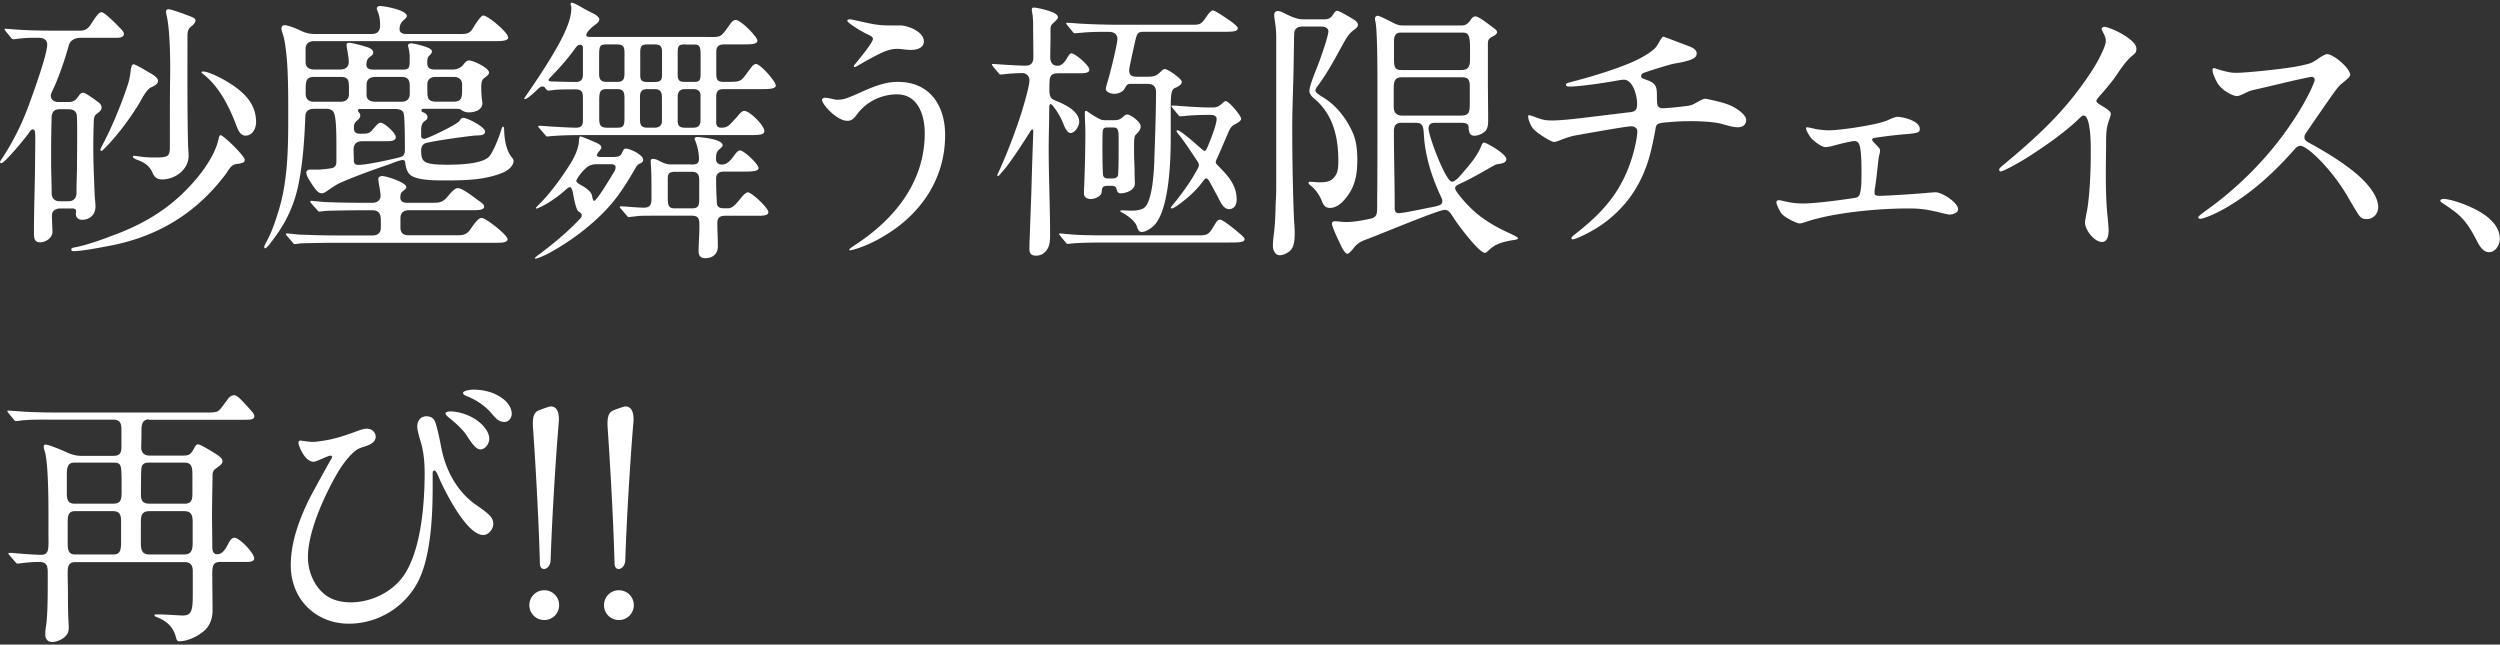 <svg version="1.1" id="レイヤー_1" xmlns="http://www.w3.org/2000/svg" x="0" y="0" viewBox="0 0 287 74" style="enable-background:new 0 0 287 74" xml:space="preserve"><rect x="0" y="0" width="287" height="74" fill="#333333" stroke="none"/><style>.st0{fill:#fff}</style><path class="st0" d="M7.83 11.71c.7 0 .89-.25 1.27-.79.09-.13.25-.28.44-.28.28 0 1.49.89 1.77 1.11.19.13.35.35.35.6s-.13.41-.57.73c-.22.16-.28.38-.32.66-.03 1.01-.06 2.06-.06 3.07 0 1.9.09 3.76.16 5.66.03.41.09.85.09 1.27 0 .89-.66 1.49-1.52 1.49-.44 0-.73-.22-.73-.7 0-.09.03-.19.03-.28 0-.22-.19-.32-.38-.32H6.91c-.47 0-.95.25-.95.79 0 .63.06 1.27.06 1.9 0 .7-.79 1.2-1.42 1.2s-.7-.47-.7-.98v-.44c0-2.81.13-5.63.13-8.48 0-.51.06-2.53-.03-2.88-.06-.13-.16-.19-.25-.19-.16 0-.25.16-.32.25-.35.54-2.88 3.64-3.29 3.64-.06 0-.13-.06-.13-.13 0-.1.09-.22.16-.32 1.39-2.09 2.47-4.3 3.29-6.64.47-1.3 1.96-5.41 1.96-6.55 0-.54-.44-.76-.92-.76h-.72c-.73 0-1.39.06-2.12.16h-.13c-.13 0-.19-.06-.28-.19l-.6-.73c-.1-.12-.13-.19-.13-.22 0-.06.06-.06.1-.06l.47.03c1.74.16 3.51.19 5.25.19h2.72c.54 0 .92-.06 1.33-.66.57-.89.95-1.46 1.27-1.46.22 0 .92.6 1.77 1.46.51.51.79.79.79 1.01 0 .41-.44.47-.85.47H9.19c-.57 0-1.14.29-1.3.89-.41 1.52-1.23 3.92-1.93 5.31-.06.16-.13.28-.13.44 0 .44.38.73.82.73h1.18zm.06 11.39c.57 0 .89-.38.89-.95v-.19c0-.98.06-1.99.06-2.97 0-.95.06-5.19-.03-5.79a.772.772 0 0 0-.22-.44c-.22-.19-.51-.22-.76-.22h-.95c-.32 0-.66.06-.82.38-.09.16-.13.35-.13.54-.06 1.74-.06 3.48-.06 5.22 0 1.17.06 2.31.06 3.48 0 .57.32.95.92.95h1.04zm19.26-4.27c-.6.06-.89.66-1.2 1.11-3.45 4.62-8 7.31-13.6 8.32-.98.19-2.97.57-3.89.57-.13 0-.28-.03-.28-.19 0-.13.16-.19.28-.22 1.33-.22 3.19-.89 4.49-1.39 2.34-.85 4.59-1.99 6.55-3.54 2.18-1.71 5-4.81 5.6-7.56.06-.25.1-.41.22-.41.32 0 2.78 2.37 2.78 2.85 0 .3-.38.4-.95.46zm-9.83-8.79c-.54.28-1.04 1.33-1.36 1.87-1.11 1.8-2.59 3.8-4.11 5.28-.06.06-.13.13-.19.13s-.13-.03-.13-.1c0-.13.09-.32.28-.66 1.11-2.12 2.09-4.52 2.85-6.8.19-.54.28-1.11.35-1.68.03-.35.13-.7.32-.7.22 0 1.27.63 1.64.85.66.38 1.17.66 1.17 1.08 0 .38-.54.6-.82.73zm4.27 6.67c.03.38.06.79.06 1.2 0 1.55-1.55 2.69-3.04 2.69-.6 0-.89-.28-1.11-.79-.32-.73-.85-1.11-1.55-1.39-.19-.06-.7-.25-.7-.44 0-.06.06-.09.13-.09.16 0 .35.03.54.06.63.1 1.23.13 1.87.13 1.58 0 1.71-.16 1.71-1.27v-1.52c0-2.12 0-4.27.03-6.39.03-1.8 0-5.5-.41-7.15-.03-.13-.06-.28-.06-.41 0-.16.09-.28.28-.28.35 0 2.12.66 2.59.85.25.1.51.22.51.41 0 .22-.13.44-.57.79-.35.28-.35.76-.35 1.2 0 4.11-.03 8.26.07 12.4zm4.74-7.18c1.71 1.08 3.07 2.37 3.07 4.52 0 .66-.41 1.52-1.2 1.52-.57 0-.82-.54-1.01-1.01-.82-2.21-1.99-4.62-3.92-6.1-.09-.06-.13-.09-.13-.16 0-.09.09-.09.16-.09.66-.01 2.3.85 3.03 1.32zM36 12.5c-.6 0-.95.28-.95.92-.1 2.44-.25 4.9-.7 7.31-.44 2.47-1.36 4.59-2.88 6.61-.47.66-.88 1.17-1.04 1.17-.06 0-.09-.06-.09-.13 0-.16.06-.28.25-.63.66-1.17 1.14-2.69 1.52-3.99.98-3.45.98-7.24.98-10.82 0-2.12 0-4.97-.25-7.02-.1-.82-.16-1.39-.44-2.21a1.95 1.95 0 0 1-.09-.44c0-.25.16-.38.38-.38s.92.19 1.83.63c.51.25 1.01.38 1.55.38h6.64c.57 0 .92-.32.92-.89 0-.7-.03-1.08-.25-1.65-.06-.16-.13-.28-.13-.35 0-.19.13-.32.35-.32.54 0 3.1.47 3.1 1.14 0 .16-.16.32-.35.47-.35.3-.48.65-.48 1.06s.38.54.73.54h6.42c.54 0 .92-.06 1.3-.7.19-.35.89-1.42 1.14-1.42.57 0 2.88 1.96 2.88 2.53 0 .38-.76.41-1.36.41H36.06c-.57 0-.98.28-.98.89v1.52c0 .63.44.85 1.01.85H39c.6 0 1.04-.22 1.04-.89 0-.28-.09-.89-.16-1.27-.06-.32-.09-.51-.09-.66 0-.19.13-.25.28-.25.28 0 1.33.25 2.12.51.28.09.66.32.66.57s-.13.35-.35.51c-.32.22-.44.54-.44.92 0 .47.41.57.82.57h3.42c.7 0 .73-.35.73-1.01V6.4c0-.25-.06-.51-.1-.76-.03-.19-.09-.32-.09-.41 0-.19.19-.25.35-.25.19 0 .73.09 1.45.32.73.22.95.41.95.63 0 .13-.16.32-.32.47-.22.22-.22.54-.22.85 0 .54.32.73.85.73h2.06c.51 0 .95-.19 1.27-.6.16-.22.35-.44.63-.44.47 0 2.28.85 2.28 1.39 0 .19-.13.32-.51.6-.35.25-.38.63-.38 1.04 0 .63.03 1.2.13 1.8v.09c0 .76-.89 1.04-1.52 1.04-.35 0-.6-.06-.95-.32-.13-.09-.35-.09-.54-.09h-3.7c-.16 0-.28 0-.28.19 0 .13.06.16.28.25.22.09.41.28.41.54 0 .16-.09.25-.22.35-.51.35-.51.73-.51 1.33v.51c0 .16.19.28.35.28.35 0 3.76-1.64 4.05-2.06.13-.19.22-.35.44-.35.47 0 2.5 1.04 2.5 1.58 0 .44-.66.44-.98.44-.73.03-5.5.7-5.95.92-.25.13-.41.44-.41.73 0 1.39.19 1.71 3.04 1.71 1.17 0 3.92-.06 4.75-.92.44-.44 1.17-2.28 1.36-2.94.13-.41.16-.51.25-.51.13 0 .13.35.13.44.03.98.22 2.31.89 3.1.16.19.19.32.19.38 0 .63-.7 1.14-1.23 1.36-1.9.79-4.08.89-6.17.89h-.82c-1.23 0-3-.06-3.67-.66-.35-.32-.47-.82-.54-1.3-.03-.25-.06-.38-.32-.38-.28 0-1.14.35-1.46.47-1.93.66-3.89 1.36-5.69 2.15-.54.25-1.01.6-1.49.92-.19.13-.41.28-.63.28-.38 0-.66-.32-1.23-1.2-.28-.44-.54-.85-.54-1.17 0-.25.22-.35.44-.35h.76c.54 0 1.01-.06 1.52-.13.51-.06.73-.28.73-.79v-1.8c0-.47 0-1.23-.03-1.96s-.09-1.42-.25-1.83c-.16-.38-.54-.47-.92-.47H36zm5.31 11.64c-1.08 0-2.75.03-3.76.06-.16 0-.82.09-.89.09-.09 0-.13-.03-.28-.22l-.54-.6c-.16-.19-.22-.28-.22-.32 0-.06.06-.09.13-.09.16 0 .95.09 1.39.13 1.46.06 2.88.09 4.33.09h1.3c.51 0 .92-.28.92-.82 0-.25-.06-.63-.13-.98-.06-.38-.13-.73-.13-.92 0-.25.22-.35.44-.35.47 0 2.78.73 2.78 1.27 0 .16-.16.28-.41.47-.25.19-.28.44-.28.73 0 .51.41.6.82.6h2.75c.98 0 1.27-.03 1.87-.73.63-.76.89-.95 1.17-.95.57 0 1.99 1.17 2.5 1.52.19.13.51.35.51.6 0 .38-.63.41-1.2.41h-7.4c-.6 0-1.01.25-1.01.92v1.04c0 .7.35.92.98.92h5.6c.54 0 .98-.06 1.39-.6.63-.92 1.01-1.39 1.36-1.39.47 0 2.97 1.96 2.97 2.44 0 .38-.63.41-1.2.41H38.5c-.98 0-2.72.03-3.76.06-.28 0-.82.1-.89.1-.09 0-.13-.03-.28-.22l-.54-.63c-.13-.16-.22-.25-.22-.32 0-.03.09-.06.13-.06.22 0 .95.1 1.42.13 1.42.06 2.88.1 4.3.1h4.11c.57 0 .95-.28.95-.89v-.73c0-.66-.06-1.27-.98-1.27h-1.43zM36.1 8.83c-.92 0-.98.41-1.01 1.27v.66c0 .6.35.92.92.92h3.1c.54 0 .95-.28.95-.85v-.7c0-.95-.09-1.3-.95-1.3H36.1zm5.25 3.67c-.13 0-.25.03-.25.19 0 .09.03.13.13.25s.13.19.13.32c0 .22-.16.41-.32.54-.38.32-.41.47-.41.95 0 .41.25.6.66.6.89 0 1.11 0 1.49-.47.54-.63.7-.79.92-.79.44 0 1.74 1.2 1.74 1.65 0 .41-.51.47-.98.47H41.6c-.66 0-1.01.32-1.01.98 0 .38.03.76.03 1.17v.16c0 .29.25.41.51.41 1.01 0 3.64-.6 4.43-.79.7-.16.92-.25.92-1.01s0-3.42-.13-4.08c-.09-.47-.63-.54-1.04-.54h-3.96zm4.74-.82c.57 0 .95-.28.95-.89v-.88c0-.63-.13-1.08-.95-1.08h-2.97c-.63 0-1.04.25-1.04.92v1.11c0 .66.47.82 1.08.82h2.93zm3.89-2.85c-.51 0-.92.28-.92.82v.79c0 .82.09 1.23 1.01 1.23h2.06c.85 0 .92-.51.92-1.33v-.62c0-.6-.38-.89-.95-.89h-2.12zM81.09 4.25c1.14 0 1.39 0 1.68-.19.28-.19.63-.7 1.14-1.42.13-.16.32-.35.57-.35.54 0 2.47 1.93 2.47 2.37s-.77.44-1.72.44h-2.15c-.54 0-.85.25-.85.79v2.56c0 .73.16.95.85.95h.47c.92 0 1.2-.03 1.52-.22.28-.19.54-.6 1.11-1.36.16-.22.35-.47.63-.47.47 0 2.25 1.99 2.25 2.47 0 .41-.89.41-1.68.41h-4.27c-.7 0-.89.25-.89.95v2.88c0 .38.16.6.57.6.32 0 .66-.03 1.01-.38.25-.25.73-.76 1.04-1.14.19-.22.41-.41.6-.41.63 0 2.31 1.68 2.31 2.31 0 .41-.47.47-1.71.47h-19.6c-1.08 0-2.85.06-3.57.16h-.07c-.06 0-.09-.03-.25-.22l-.63-.73c-.09-.1-.13-.13-.13-.22 0-.06.06-.06.13-.06.38 0 .89.06 1.39.09 1.04.06 2.21.13 2.85.13.51 0 .76-.22.76-.79v-2.53c0-.7-.06-1.08-.89-1.08-.6 0-1.87 0-2.37.06l-.7.09c-.09 0-.19-.06-.38-.32-.1-.13-.19-.16-.32-.16-.19 0-.35.13-.63.41-.66.63-1.17 1.04-1.39 1.04-.03 0-.06 0-.06-.06 0-.03.13-.22.35-.54 1.27-1.83 3.61-5.35 4.43-7.37.35-.79.63-1.65.63-2.53 0-.06 0-.13-.03-.22a.467.467 0 0 1-.06-.19c0-.09.06-.16.16-.16.13 0 .54.19 1.46.73.35.19.63.32 1.11.57.28.16.57.41.57.6 0 .32-.35.54-.57.7-.25.19-.92.76-.92 1.11 0 .19.19.22.38.22h13.4zM70.55 18.01c.57 0 .76-.19.92-.6.09-.19.16-.35.38-.35.51 0 1.99.73 1.99 1.27 0 .25-.16.35-.38.44-.28.13-.44.38-.57.63-1.77 3.07-3 4.68-5.76 6.93-1.27 1.01-2.5 1.83-3.92 2.63-.44.25-.82.41-1.27.6-.16.06-.35.13-.44.13-.06 0-.09-.03-.09-.06 0-.06.19-.22.6-.51 1.58-1.2 3.19-2.53 4.49-3.92.16-.16.28-.28.28-.47 0-.25-.19-.35-.38-.47-.28-.19-.54-1.61-.63-2.12-.03-.19-.16-.66-.35-.66-.13 0-.44.25-.6.41-.41.38-1.55 1.27-2.56 1.77-.25.13-.57.28-.66.28-.06 0-.09-.03-.09-.06 0-.06.44-.47.79-.85 1.04-1.08 2.31-2.85 3.1-4.11.47-.73.89-1.58 1.04-2.44.03-.54.06-.82.19-.82.09 0 .57.19 1.23.47.76.32 1.17.47 1.17.82 0 .1-.16.32-.25.41-.1.09-.25.35-.25.44 0 .22.28.22.54.22h1.48zM66.92 5.55c0-.22-.06-.41-.32-.41s-.38.13-.82.76c-.7.92-1.39 1.74-2.53 2.91-.41.41-.32.51.03.54 1.17.03 2.02.06 2.85.06.57 0 .79-.32.79-.82V5.55zm1.48 13.31c-.51 0-.92.22-1.17.47-.35.32-.54.57-.82.95-.09.13-.25.41-.25.47 0 .13.16.28.38.41.51.28 1.14.63 1.39 1.17.06.13.09.73.28.73.25 0 1.49-1.99 2.18-3.16.13-.19.28-.44.28-.7 0-.32-.35-.35-.6-.35H68.4zM69.67 5.1c-.73 0-.85.1-.89.98v2.4c0 .63.19.92.89.92h1.17c.66 0 .85-.25.85-.98v-2.4c0-.66-.16-.92-.85-.92h-1.17zm1.2 9.56c.7 0 .82-.22.82-1.14v-2.28c0-.63-.13-1.01-.82-1.01h-1.23c-.76 0-.85.32-.85 1.36v2.06c0 .66.16 1.01.85 1.01h1.23zm8.45 4.23c.63 0 .92-.09.92-.66 0-.66-.19-1.55-.44-2.09a.475.475 0 0 1-.06-.22c0-.09.13-.19.25-.19.03 0 .22 0 .47.03.57.06 2.5.28 2.5.92 0 .1-.1.22-.35.44-.35.28-.41.54-.41 1.14 0 .41.25.63.7.63.63 0 1.04-.57 1.55-1.27.13-.16.32-.35.51-.35.44 0 2.12 1.58 2.12 2.02 0 .35-.6.41-1.68.41h-2.34c-.51 0-.85.25-.85.79 0 .95.03 1.9.09 2.85.03.44.35.57.76.57h.51c.54 0 .89-.44 1.64-1.36.16-.19.47-.47.63-.47.47 0 2.37 1.8 2.37 2.28 0 .38-.63.41-1.14.41h-3.83c-.51 0-.89.16-.89.82 0 .89.06 1.77.06 2.69 0 .85-.57 1.36-1.45 1.36-.54 0-.76-.29-.76-.79 0-.95.09-1.9.09-2.82 0-.89-.03-1.27-.95-1.27h-3.16c-1.17 0-2.44 0-2.85.03l-1.14.13c-.09 0-.13-.03-.28-.22l-.6-.7c-.13-.13-.16-.19-.16-.22 0-.06.1-.09.13-.09.35 0 .95.06 1.39.09.57.03.82.06 1.27.06.6 0 .85-.28.85-.98 0-1.33 0-3.04-.06-3.83-.03-.22-.03-.38-.03-.51 0-.19.06-.28.25-.28.28 0 .57.13.82.28.41.19.73.35 1.2.35h2.35zm-4.18-4.23c.51 0 .85-.25.85-.73v-2.72c0-.63-.16-.98-.85-.98h-.82c-.7 0-.85.35-.85.92v2.56c0 .63.16.95.85.95h.82zm-.82-9.56c-.6 0-.82.13-.82.89v2.63c0 .66.22.79.82.79h.82c.63-.01.86-.16.86-.76V5.83c-.03-.51-.22-.73-.85-.73h-.83zm5.06 18.82c.73 0 .89-.22.89-1.04v-2.12c0-.57-.06-1.04-.89-1.04h-1.83c-.82 0-.89.28-.89.85v2.12c0 1.08.19 1.23.89 1.23h1.83zM78.62 5.1c-.82 0-.82.25-.82 1.2v2.28c0 .7.25.82.82.82h1.08c.66 0 .73-.22.73-1.04V6.34c0-1.11-.16-1.23-.82-1.23h-.99zm.98 9.56c.57 0 .82-.28.82-.85v-2.88c0-.47-.32-.7-.82-.7h-.98c-.57 0-.82.32-.82.89v2.75c0 .47.13.79.82.79h.98zM108.5 15.51c0 5.12-2.88 9.21-7.21 11.7-.92.54-1.8.95-2.82 1.3l-.54.16c-.09.03-.25.06-.35.06-.03 0-.09 0-.09-.06s.13-.19.7-.57c4.52-2.94 7.97-7.21 7.97-12.81 0-2.06-.76-4.46-3.19-4.46-1.77 0-3.51.85-4.55 2.25-.38.51-.63.79-1.14.79-1.23 0-2.91-1.9-2.91-2.4 0-.16.19-.25.32-.25s.57.06.82.13c.22.06.47.1.63.1.7 0 1.2-.22 1.8-.47 1.61-.7 3.29-1.58 5.09-1.58 3.66-.03 5.47 2.66 5.47 6.11zM99.61 2.64c1.01.22 1.65.28 2.47.28h1.23c.95 0 2.75.73 2.75 1.83 0 .76-.82.98-1.46.98-.19 0-.35 0-.85-.06-.19-.03-.54-.06-.73-.06-.7 0-1.27.19-1.99.54-.79.38-1.71.89-2.5 1.36-.22.13-.35.19-.41.19-.03 0-.1-.03-.1-.13 0-.03.03-.06.13-.19.44-.54 2.06-2.47 2.06-2.91 0-.22-.22-.35-.82-.63-.7-.35-2.12-1.23-2.12-1.46 0-.16.22-.16.32-.16.15 0 1.39.29 2.02.42zM118.18 28.51c0-.28 0-.6.03-1.11.06-1.96.16-4.24.22-6.42.06-2.34.19-5.69.19-5.92 0-.09-.03-.19-.09-.19-.1 0-.16.09-.22.16-.54.89-2.31 3.61-2.97 4.36l-.51.6c-.09.13-.22.22-.28.22-.03 0-.06-.03-.06-.06 0-.09.06-.22.09-.28.92-1.93 2.12-5.09 2.78-7.24.22-.73.82-2.78.82-3.42 0-.44-.35-.82-.79-.82-.6 0-1.61.06-2.12.13-.19.03-.32.03-.38.03-.13 0-.19-.06-.28-.19l-.61-.73c-.1-.13-.13-.19-.13-.22 0-.06.06-.06.09-.06.16 0 .35 0 .63.03.76.06 2.53.16 3.19.16.54 0 .85-.32.85-.92 0-1.33-.03-2.72-.03-3.89 0-.41-.03-.82-.09-1.2-.03-.16-.06-.32-.06-.44 0-.09.03-.22.22-.22.32 0 1.14.19 1.74.38.38.13 1.04.35 1.04.76 0 .13-.28.41-.6.7-.25.22-.25.47-.25.76v.57c0 .85-.03 1.68-.03 2.53 0 .51.22.98.82.98s.92-.57 1.2-1.04c.16-.25.25-.38.41-.38.44 0 2.06 1.39 2.06 1.87 0 .38-.57.41-1.04.41h-2.44c-.73 0-1.01.16-1.08.76-.03.35-.03.79-.03 1.2 0 1.08.41 1.04 1.27 1.42.89.41 2.15 1.11 2.15 2.21 0 .47-.47 1.27-1.01 1.27-.28 0-.57-.44-.76-.95a8.33 8.33 0 0 0-1.23-2.15c-.13-.16-.22-.22-.28-.22-.13 0-.16.22-.16.57 0 1.52-.06 3.04-.06 4.56 0 3.29.16 6.61.16 9.93 0 .63-.03 1.3-.47 1.8-.35.41-.73.54-1.17.54-.58-.02-.73-.27-.73-.84zm4.14-.7-.6-.73c-.09-.13-.13-.16-.13-.22s.06-.06.1-.06c.19 0 1.3.13 1.96.16 1.27.06 2.53.06 3.76.06h10.09c.66 0 1.01 0 1.33-.32.19-.19.35-.47.7-1.04.19-.32.32-.44.54-.44s.82.44 1.3.82c.35.25.7.57 1.04.85.19.16.47.44.47.54 0 .35-.35.41-1.71.41h-13.92c-.82 0-2.37 0-3.48.06-.6.03-1.08.09-1.17.09-.12.01-.15-.02-.28-.18zm8.19-1.83c-.19-.6-1.08-1.23-1.58-1.52-.19-.09-.32-.16-.32-.25 0-.06.16-.06.25-.06.13 0 .38.03 1.04.03.25 0 .92 0 1.39-.28 1.04-.66 1.2-4.46 1.23-5.63.09-2.63.19-5.47.19-7.75 0-.57-.35-.89-.92-.89h-1.96c-.41 0-.44.06-.76.6-.22.35-.73.54-1.14.54-.38 0-.98-.16-.98-.6 0-.09.13-.57.19-.76.28-.85 1.14-4.37 1.14-4.93 0-.6-.44-.82-.98-.82h-1.01c-.57 0-1.49.03-2.12.1l-.76.06c-.13 0-.16-.03-.28-.19l-.6-.73c-.1-.13-.13-.19-.13-.22 0-.06.06-.06.09-.06.35 0 1.08.06 1.42.09 1.01.06 2.88.13 4.3.13H137c.44 0 .66-.03.89-.19.22-.16.41-.44.76-.95.13-.19.44-.51.57-.51.28 0 1.58.92 1.96 1.17.25.16.92.7.92.85 0 .41-.54.44-1.71.44h-9.08c-.76 0-.79.19-1.08 1.46-.13.6-.6 2.66-.6 2.94 0 .66.32.76 1.04.76h.92c.98 0 1.17-.1 1.74-.66.09-.09.25-.22.41-.22.32 0 1.93 1.11 1.93 1.46 0 .28-.32.51-.76.7-.47.19-.51.76-.51 2.5v3.16c0 2.5-.13 8.79-2.15 10.34-.32.25-.79.54-1.2.54-.28-.02-.41-.21-.54-.65zm-6.07-3.76c0-.22 0-.54.03-.95.06-1.55.13-3.92.13-6.04 0-.76-.06-1.49-.06-2.25 0-.1 0-.25.13-.25.06 0 .16.06.25.13.47.32.89.6 1.42.85.19.09.47.09.66.09h.82c.6 0 .79-.09 1.2-.47.13-.13.32-.19.38-.19.35 0 1.55.82 1.55 1.36 0 .32-.13.54-.6 1.01-.16.16-.16.76-.16 1.27v.66c0 .79.06 1.58.06 2.37 0 .44.03.85.03 1.27 0 .76-1.01 1.11-1.64 1.11-.35 0-.41-.28-.47-.54-.06-.22-.28-.32-.51-.32h-.47c-.66 0-.66.22-.73.76-.06.47-.82.76-1.2.76-.41 0-.82-.16-.82-.63zm3.32-1.74c.32 0 .57-.13.6-.44.06-.85.06-2.12.06-3.04v-1.04c0-1.08-.06-1.33-.66-1.33h-.57c-.35 0-.57.03-.6.51s-.03 1.01-.03 1.58c0 .66 0 3.1.09 3.45.06.25.32.32.57.32h.54zm12.08 2.18-.98-1.8c-.13-.22-.25-.38-.38-.38-.16 0-.32.25-.41.38-.76 1.01-1.64 1.8-2.66 2.56-.38.28-.73.51-.92.51-.03 0-.09-.03-.09-.09s.47-.6.7-.89c.89-1.14 1.71-2.31 2.37-3.54.1-.19.16-.28.16-.47 0-.16-.06-.28-.32-.66-.47-.7-1.36-2.06-1.9-2.72-.16-.19-.35-.47-.35-.51 0-.03.06-.1.09-.1.13 0 .41.16.89.54.7.54 1.14.95 1.8 1.52.25.22.38.32.44.32.13 0 .25-.22.41-.6.32-.79.98-2.44.98-3.07 0-.38-.38-.47-.7-.47h-.32c-.98 0-2.15.06-2.69.13-.25.03-.41.03-.47.03-.09 0-.13-.03-.28-.22l-.6-.73c-.09-.13-.13-.19-.13-.22s.06-.06.09-.06c.16 0 .38 0 .66.03.7.06 2.75.19 3.42.19h.6c.54 0 .79-.22 1.17-.57.06-.06.19-.16.29-.16.38 0 1.77 1.68 1.77 2.02 0 .25-.32.44-.82.7-.41.22-.6.76-.76 1.14-.41.92-.82 1.93-1.17 2.69-.1.19-.16.35-.16.41 0 .19.06.25.41.6 1.08 1.11 1.99 2.12 1.99 3.76 0 .54-.25 1.08-.89 1.08-.57-.02-.89-.62-1.24-1.35zM149.49 3.05c-.57 0-.92.29-.92.85-.03 1.14-.03 2.31-.06 3.45-.03 2.44-.16 4.87-.16 7.31 0 3.42.06 6.83.19 10.25.03.6.09 1.2.09 1.8 0 .63 0 1.64-.57 2.12-.28.22-.73.47-1.14.47-.54 0-.79-.6-.79-1.04 0-.54.06-1.04.13-1.55.13-1.11.16-2.25.19-3.38.03-.54.06-1.08.06-1.61V4.37c0-.6-.03-1.17-.13-1.77-.03-.29-.1-.6-.1-.89 0-.25.13-.44.41-.44.38 0 .79.28 1.14.44.6.28 1.14.51 1.8.51H152c.41 0 .73-.09.98-.47s.35-.51.54-.51c.25 0 1.71.89 2.02 1.08.16.13.35.29.35.54 0 .22-.19.38-.57.66-.57.44-.92 1.14-1.27 1.77-.89 1.61-1.77 3.26-2.88 4.71-.06.1-.16.25-.16.38 0 .16.16.35.73.7 1.61.95 2.75 2.4 3.51 4.05.47 1.01.57 2.12.57 3.23 0 1.68-.25 3.1-1.36 4.43-.44.54-1.04 1.08-1.8 1.08-.54 0-.76-.38-.92-.82-.25-.63-.73-1.33-1.3-1.77-.16-.13-.22-.19-.22-.28 0-.13.13-.13.25-.13.19 0 .76.06.92.06.73 0 1.42-.03 1.87-.7.38-.51.38-1.17.38-1.8 0-2.97-.73-5.47-2.88-7.21-.22-.19-.44-.47-.44-.79 0-.6.76-2.37 1.01-3.04.44-1.14 1.17-3.32 1.17-3.8 0-.38-.44-.54-.76-.54h-2.25zm18.35-.13c.54 0 .79-.35 1.08-.76.13-.19.32-.28.44-.28.35 0 1.14.6 2.28 1.46.13.09.22.22.22.38 0 .19-.32.38-.51.47-.47.25-.54.44-.54.85v3.99c0 1.58.03 3.13.03 4.71 0 .44 0 .95-.32 1.3-.32.32-.82.54-1.27.54-.6 0-.63-.54-.66-1.04-.03-.38-.47-.44-.79-.44h-3.07c-.44 0-.73.16-.73.66 0 .85 1.96 6.1 2.69 6.1.35 0 .92-.63 1.14-.92.98-1.14 1.77-2.02 2.28-3.32.1-.19.16-.25.29-.25.19 0 2.53 1.27 2.53 1.9 0 .38-.44.51-.98.57-.25.03-.51.19-.73.32-1.23.7-2.47 1.42-3.73 1.99-.22.1-.44.22-.44.47 0 .35 1.2 1.68 1.52 1.99 1.33 1.39 2.94 2.37 4.87 3.23.25.13.82.38.82.51 0 .1-.16.16-.38.19-.7.1-1.42.25-1.99.51-.44.19-.76.47-1.14.82-.06.06-.19.16-.28.16-.7 0-3.29-3.48-3.7-4.18-.22-.35-.47-.76-.92-.76-.73 0-7.78 2.97-9.14 3.45-.51.19-.92.44-1.27.89-.35.44-.6.7-.76.7-.19 0-.47-.38-.73-.92-.22-.47-1.04-2.15-1.04-2.53 0-.19.13-.28.32-.28.41 0 .85.09 1.27.09.95 0 1.9-.19 2.81-.38.7-.16.76-.47.79-1.14v-1.2c.03-2.69.03-5.35.03-8.03V10.1c0-3.23-.03-6.93-.25-7.69-.03-.1-.03-.19-.03-.28 0-.19.13-.32.32-.32s1.17.51 1.55.7c.41.22.79.41 1.27.41h6.85zm-.03 10.34c.89 0 .92-.47.92-1.52V9.91c0-.82-.22-1.04-.95-1.04h-6.8c-.82 0-.98.35-.98 1.3v2.15c0 .6.35.95.95.95h6.86zm-6.99-9.52c-.6 0-.79.38-.79 1.01v1.8c0 1.2.06 1.49.92 1.49h6.83c.85 0 .98-.51.98-1.23V5.45c0-1.49-.25-1.71-.85-1.71h-7.09zm.12 10.35c-.7 0-.92.35-.92.95 0 2.88.09 5.79.09 8.67v.19c0 .32.09.57.47.57.57 0 2.97-.54 3.67-.66.89-.19 1.33-.25 1.33-.7 0-.25-.13-.47-.22-.66-1.01-2.18-1.77-4.59-1.9-7.02-.06-1.04-.19-1.33-.95-1.33h-1.57zM180.4 27.37c0-.09.03-.16.25-.35 1.58-1.23 3.07-2.53 4.27-4.11 1.33-1.74 2.21-3.76 2.72-5.85.22-.92.32-1.55.32-2.02 0-.35-.35-.54-.66-.54-.16 0-.41.03-.63.06-1.11.16-2.75.44-5.6.95-.6.1-1.01.22-1.77.51-.57.22-.76.28-.89.28-.35 0-2.09-1.08-2.47-1.61-.25-.35-.51-.98-.51-1.33 0-.09.03-.13.09-.13.1 0 .35.06.82.25.73.28 1.14.35 1.8.35.7 0 1.74-.06 4.52-.41l4.46-.54c.7-.06.82-.38.82-.95 0-1.04-.51-2.78-1.52-2.78-.16 0-.41.03-1.11.16-2.53.44-4.52.63-5.09.63-.32 0-.44-.06-.44-.22 0-.13.06-.16.63-.32 1.96-.51 4.11-1.14 6.14-1.93 1.14-.44 2.37-1.04 3.19-1.71.32-.25.44-.41.89-1.2.16-.25.25-.35.32-.35.03 0 .13.03.89.32l2.09.79c.73.28.85.6.85.82 0 .51-.51.82-2.62 1.17-.51.09-3.32.98-3.51 1.08-.13.06-.25.19-.25.35 0 .19.06.22.73.47.92.35 1.08.73 1.08 1.64 0 .63.03 1.04.06 1.17.06.28.29.41.6.41l.92-.06c.7-.06 1.52-.16 1.96-.22.41-.06.51-.09 1.3-.54.22-.13.6-.28.7-.28.06 0 1.01.19 1.93.44.79.22 1.46.51 2.12 1.04.41.35.66.66.66.98 0 .54-.41.82-.95.82-.38 0-.73-.06-1.83-.38-.79-.22-2.28-.32-3.54-.32-.92 0-1.58.03-2.75.13-1.11.1-1.23.16-1.33.7-.19 1.11-.51 2.62-.82 3.64-.76 2.4-1.96 4.49-3.95 6.29-1.17 1.08-2.53 1.9-3.92 2.53-.51.22-.7.28-.79.28-.08.02-.18-.01-.18-.11zM204.76 24.75c-.29-.25-.41-.44-.7-1.08-.09-.22-.13-.35-.13-.47s.13-.22.28-.22c.06 0 .25.03.38.06.82.22 1.61.32 2.44.32 1.2 0 4.05-.35 5.82-.63.41-.06.57-.16.66-.47.16-.6.19-1.04.19-2.56 0-1.83-.1-2.81-.29-3.19-.09-.19-.28-.32-.54-.32-.16 0-1.01.16-2.31.51-.54.16-.92.19-1.01.19-.47 0-1.49-.82-1.71-1.14-.41-.6-.51-.89-.51-1.01 0-.1.06-.13.13-.13.06 0 .41.06.92.19.25.06 1.11.16 1.55.16.98 0 3.45-.32 5.31-.73.98-.22 1.23-.32 1.71-.54.44-.19.73-.28.82-.28.73 0 2.62.47 2.62 1.39 0 .38-.19.47-1.26.57-1.55.13-2.56.25-3.8.44-.29.03-.41.1-.41.22 0 .09.03.16.47.6.38.38.44.47.44.73 0 .06-.03.22-.09.44s-.09.41-.16 1.11l-.13 1.17c-.06.57-.16 1.23-.22 1.61-.03.16-.03.25-.03.38 0 .35.06.41.67.41.63 0 4.68-.25 5.44-.35l.89-.06c.73 0 2.59 1.17 2.59 1.96 0 .41-.63.6-.98.6-.1 0-.44-.06-.95-.19-1.39-.35-2.25-.51-3.7-.51-2.44 0-4.97.19-7.37.54-.82.13-1.77.28-2.72.51-.67.16-1.04.25-1.9.54-.28.1-.44.13-.6.13-.32-.02-1.33-.52-1.81-.9zM239.36 25.57c0-.16.06-.54.22-1.33.32-1.71.44-4.68.44-6.52v-.6c0-1.99-.22-3.86-.82-3.86-.09 0-.19.03-.38.22-1.04 1.04-2.69 2.34-4.43 3.51-1.77 1.2-2.53 1.65-3.8 2.31-.54.28-.82.38-.92.38s-.16-.09-.16-.19c0-.16.03-.19.79-.82 2.81-2.34 5.54-4.81 7.75-7.62 1.11-1.39 2.31-3.16 2.88-4.24.51-.98.82-1.74.82-2.09 0-.28-.06-.51-.29-.95-.13-.25-.19-.41-.19-.44 0-.16.19-.25.32-.25.38 0 2.12.7 3.07 1.55.44.38.6.7.6.98 0 .35-.13.51-.44.76-.47.38-.95.89-1.99 2.47-.22.32-.95 1.23-1.46 1.8-.57.66-.7.82-.7.92 0 .16.06.25.7.63.82.51.95.66.95.92 0 .06-.03.22-.16.57-.32.89-.38 1.42-.38 2.81 0 .95-.03 2.02-.03 3.48 0 1.65.03 3.16.19 4.81.09.89.13 1.42.13 1.61 0 .85-.22 1.39-.76 1.39-.88 0-1.95-1.39-1.95-2.21zM270.64 24.46c-.32-.51-.6-.98-.89-1.49-1.11-1.96-2.56-3.83-4.08-5.22-.7-.63-1.3-1.01-1.58-1.01-.25 0-.47.16-.63.35-2.34 2.66-4.93 5.06-8.03 6.83-1.33.76-2.53 1.2-2.85 1.2-.13 0-.22-.06-.22-.19 0-.06.19-.25.85-.73 3.45-2.44 6.64-5.6 9.01-8.86 1.08-1.49 2.06-3 2.88-4.65.38-.76.63-1.39.63-1.52 0-.22-.16-.35-.38-.35-.09 0-1.9.38-3.45.76l-2.82.66c-.73.16-.88.22-1.39.47-.44.22-.7.32-.92.32-.35 0-1.08-.41-1.42-.66-.47-.35-.79-.76-1.04-1.33-.19-.43-.31-.74-.31-1 0-.13.03-.22.16-.22.09 0 .44.13.73.22 1.01.28 1.39.32 1.8.32 1.14 0 4.81-.38 6.55-.66.41-.06 1.17-.22 1.55-.32.54-.13.73-.22 1.46-.73.32-.22.76-.44.89-.44.73 0 2.66 1.61 2.66 2.4 0 .16-.25.41-.92.95-.35.28-.54.51-1.17 1.39-.82 1.17-1.39 1.99-2.91 4.21-.19.28-.25.41-.25.63 0 .22.13.38.47.57 1.74.95 3.38 1.93 4.93 3.13 1.2.92 3.07 2.69 3.07 4.3 0 .73-.57 1.36-1.3 1.36-.51.01-.74-.15-1.08-.69zM285.75 28.95c-.7 0-1.11-.73-1.39-1.27-.51-.98-1.01-1.9-1.77-2.69-.54-.57-1.42-1.17-2.09-1.61-.19-.13-.35-.22-.35-.32 0-.19.25-.22.38-.22.7 0 2.25.54 3.07.92 1.42.63 3.38 1.83 3.38 3.64.01.67-.47 1.55-1.23 1.55zM17.09 48.15c-.79 0-.85.66-.85 1.3v.57c0 .44-.03.89-.03 1.33 0 .57.32.95.92.95h3.92c.7 0 .89-.16 1.33-1.01.06-.13.19-.28.35-.28.19 0 .89.38 1.64.85.76.44 1.17.73 1.17 1.11 0 .25-.22.44-.76.82-.28.19-.38.41-.38.76 0 .85-.06 2.97-.06 4.65 0 1.04.03 2.09.03 3.13v.35c0 .41.03.95.57.95.66 0 1.04-.76 1.36-1.39.13-.22.32-.51.6-.51.6 0 2.28 1.77 2.28 2.37 0 .38-.47.41-.85.41h-3.04c-.92 0-.92.63-.92 1.46 0 1.39.03 2.75.03 4.14 0 .82-.25 1.58-.82 2.18-.73.7-1.99 1.33-3 1.33-.25 0-.32-.22-.38-.44-.28-1.2-1.08-1.9-2.21-2.34-.1-.03-.25-.09-.25-.22 0-.09.16-.09.22-.09.98 0 1.99.09 2.97.13 1.04.03 1.2-.54 1.2-2.34v-2.78c0-.63-.25-1.01-.92-1.01H8.62c-.79 0-.85.6-.85 1.2v.25c0 .66.03 1.36.03 2.06 0 1.23 0 2.5.09 3.73v.32c0 .63-.32 1.01-.89 1.33-.32.16-.66.28-1.01.28-.54 0-.79-.38-.79-.85 0-.35.03-.7.09-1.01.22-1.46.19-4.52.19-6.1 0-.82-.13-1.23-1.04-1.23-.76 0-1.61.09-2.34.19h-.09c-.09 0-.13-.03-.28-.22l-.63-.73c-.09-.09-.13-.13-.13-.22 0-.06.06-.06.13-.06.28 0 .57.03.85.06.92.06 1.87.16 2.82.16.35 0 .54-.13.66-.35.19-.41.13-1.17.13-2.18 0-2.09.06-7.43-.38-9.2-.16-.51-.16-.57-.16-.7s.06-.22.22-.22c.35 0 1.8.6 2.69 1.01.41.16.89.28 1.33.28h3.76c.92 0 .92-.54.92-1.27v-1.71c0-.73-.13-1.17-.95-1.17H6.5c-1.27 0-3.32-.06-4.52.16h-.13c-.13 0-.16-.03-.28-.19l-.6-.73c-.09-.13-.13-.19-.13-.22 0-.06.06-.06.09-.06.16 0 1.33.09 1.99.13 1.23.06 2.5.09 3.73.09h16.73c.76 0 1.3 0 1.58-.13s.57-.57 1.2-1.42c.16-.22.41-.44.73-.44.38 0 1.04.79 1.52 1.3.54.6.79.85.79 1.11 0 .41-.44.41-1.3.41H17.09zm-8.57 4.96c-.76 0-.85.57-.85 1.49v1.99c0 .6.06 1.23.85 1.23h4.46c.89 0 .98-.44.98-1.39v-1.39c-.03-1.65-.03-1.93-.95-1.93H8.52zm.07 5.57c-.73 0-.82.54-.82 1.23v2.47c0 .73.1 1.27.82 1.27h4.46c.76 0 .85-.54.85-1.46v-2.37c0-.6-.1-1.14-.92-1.14H8.59zm12.58-.85c.92 0 .92-.6.92-1.33v-1.9c0-1.04-.09-1.49-.95-1.49H17c-.19 0-.44.06-.6.22-.09.09-.13.22-.16.38-.06.47-.06 2.44-.06 3.07 0 .7.22 1.04.98 1.04h4.01zm0 5.82c.85 0 .95-.6.95-1.39v-2.25c0-.79-.09-1.33-.98-1.33h-3.99c-.89 0-.98.54-.98 1.3v2.31c0 .76.09 1.36.95 1.36h4.05zM34.75 50.61c.6.09 1.14.16 1.58.09 1.99-.22 3.16-.66 5-1.33.25-.09.57-.16.82-.16.51 0 .98.41.98.92 0 .6-.6.92-1.2 1.11-.85.25-1.08.41-1.65.98-.85.89-1.42 1.83-1.99 2.88-1.3 2.4-2.94 6.1-2.94 8.86 0 1.74.82 3.64 2.34 4.56.79.47 1.71.63 2.59.63 2.44 0 5.03-1.3 6.29-3.42 1.8-2.97 2.18-7.97 2.18-11.45 0-1.17-.1-2.31-.41-3.42-.19-.63-.44-1.46-.44-1.9 0-.63.38-1.17 1.04-1.17.51 0 .89.19 1.08.82.28.92.47 1.9.66 2.88.51 2.53 1.8 4.97 3.99 6.48 1.39.98 1.96 1.39 1.96 2.18 0 .57-.54 1.27-1.14 1.27-1.87 0-4.27-4.74-5-6.36-.22-.51-.41-1.04-.63-1.04-.13 0-.19.13-.19.25v1.61c0 3.19-.19 7.69-1.52 10.56-1.46 3.16-4.68 5.16-8.1 5.16-3.8 0-6.67-2.81-6.67-6.71 0-2.59.92-5.09 2.02-7.4.44-.89 2.09-3.86 2.59-4.74.06-.09.13-.19.13-.28 0-.1-.06-.16-.19-.16-.16 0-.44.13-1.39.54-.16.06-.38.16-.54.16-.41 0-.82-.32-1.14-.79-.35-.51-.6-1.23-.6-1.36s.06-.28.19-.28c.08 0 .14 0 .3.03zm19.74-2.53c.76.47 1.68 1.36 1.68 2.31 0 .51-.44 1.2-1.01 1.2-.54 0-1.01-.73-1.55-1.55-.54-.82-1.3-1.46-2.06-2.09-.13-.09-.41-.35-.41-.47 0-.19.35-.25.51-.25.94 0 2.05.35 2.84.85zm3.03-2.46c.66.44 1.23 1.11 1.23 1.9 0 .44-.35.92-.82.92-.6 0-.95-.32-1.42-.89-.82-1.01-2.02-1.74-2.97-2.09-.13-.06-.38-.16-.38-.35 0-.28.92-.38 1.14-.38.98 0 2.18.19 3.22.89zM60.77 69.47c0-.95.76-1.71 1.71-1.71s1.71.76 1.71 1.71-.76 1.71-1.71 1.71-1.71-.76-1.71-1.71zM61.18 49c-.06-1.33.19-1.71.76-1.93.35-.13.76-.28 1.11-.38.09-.03.16-.03.22-.03.51 0 .89.47.89 1.42v.25c-.16 1.65-.73 9.46-.95 16.01-.03.6-.41.98-.76.98-.25 0-.47-.19-.47-.66-.17-6.17-.64-13.54-.8-15.66zM69.34 69.47c0-.95.76-1.71 1.71-1.71s1.71.76 1.71 1.71-.76 1.71-1.71 1.71c-.96 0-1.71-.76-1.71-1.71zM69.75 49c-.06-1.33.19-1.71.76-1.93.35-.13.76-.28 1.11-.38.09-.03.16-.03.22-.03.51 0 .89.47.89 1.42v.25c-.16 1.65-.73 9.46-.95 16.01-.03.6-.41.98-.76.98-.25 0-.47-.19-.47-.66-.17-6.17-.65-13.54-.8-15.66z"/></svg>